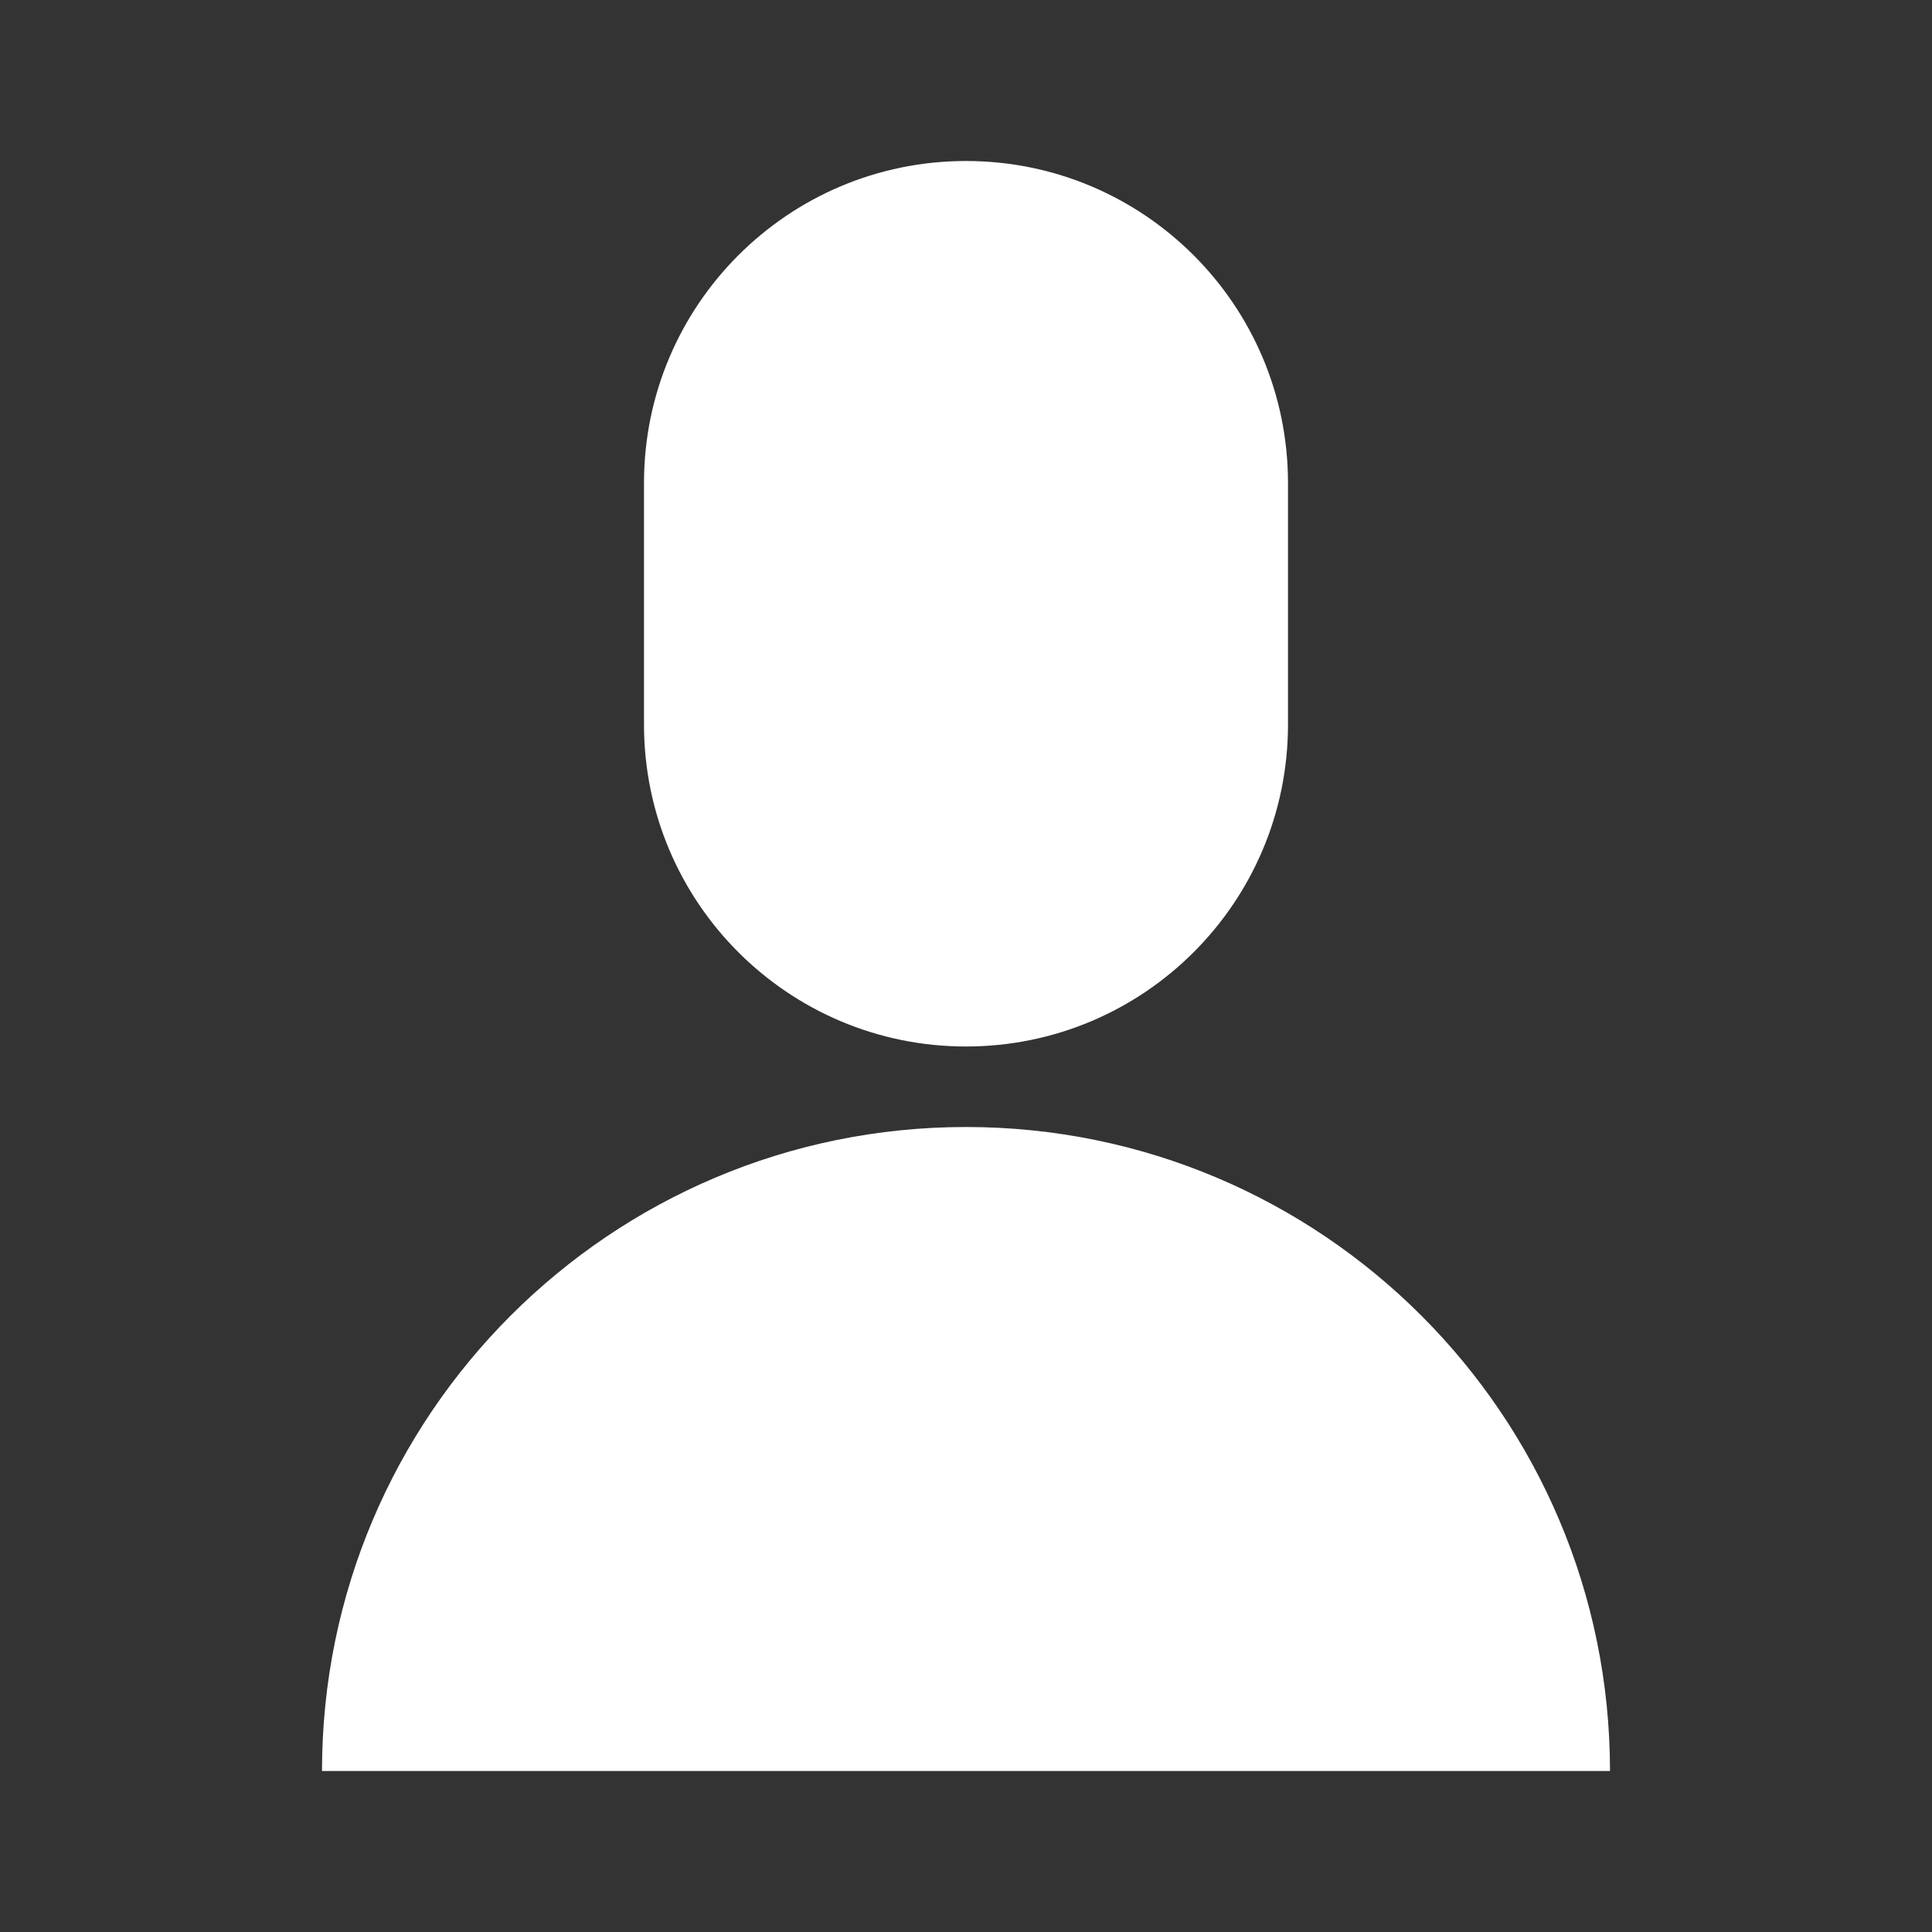 <?xml version="1.0" encoding="utf-8"?>
<svg width="24px" height="24px" viewbox="0 0 24 24" version="1.1" xmlns:xlink="http://www.w3.org/1999/xlink" xmlns="http://www.w3.org/2000/svg">
  <rect width="100%" height="100%" fill="#333333" stroke="none"/>
  <g id="it-user">
    <g id="Group" transform="translate(4 2)">
      <path d="M12 7C12 9.209 10.209 11 8 11C5.791 11 4 9.209 4 7L4 4C4 1.791 5.791 0 8 0C10.209 0 12 1.791 12 4L12 7ZM15 20L16 20C16 15.582 12.418 12 8 12C3.582 12 0 15.582 0 20L15 20Z" id="Shape" fill="#FFFFFF" fill-rule="evenodd" stroke="none" />
    </g>
    <g id="Group">
      <path d="M0 0L24 0L24 24L0 24L0 0Z" id="Rectangle" fill="none" fill-rule="evenodd" stroke="none" />
    </g>
  </g>
</svg>